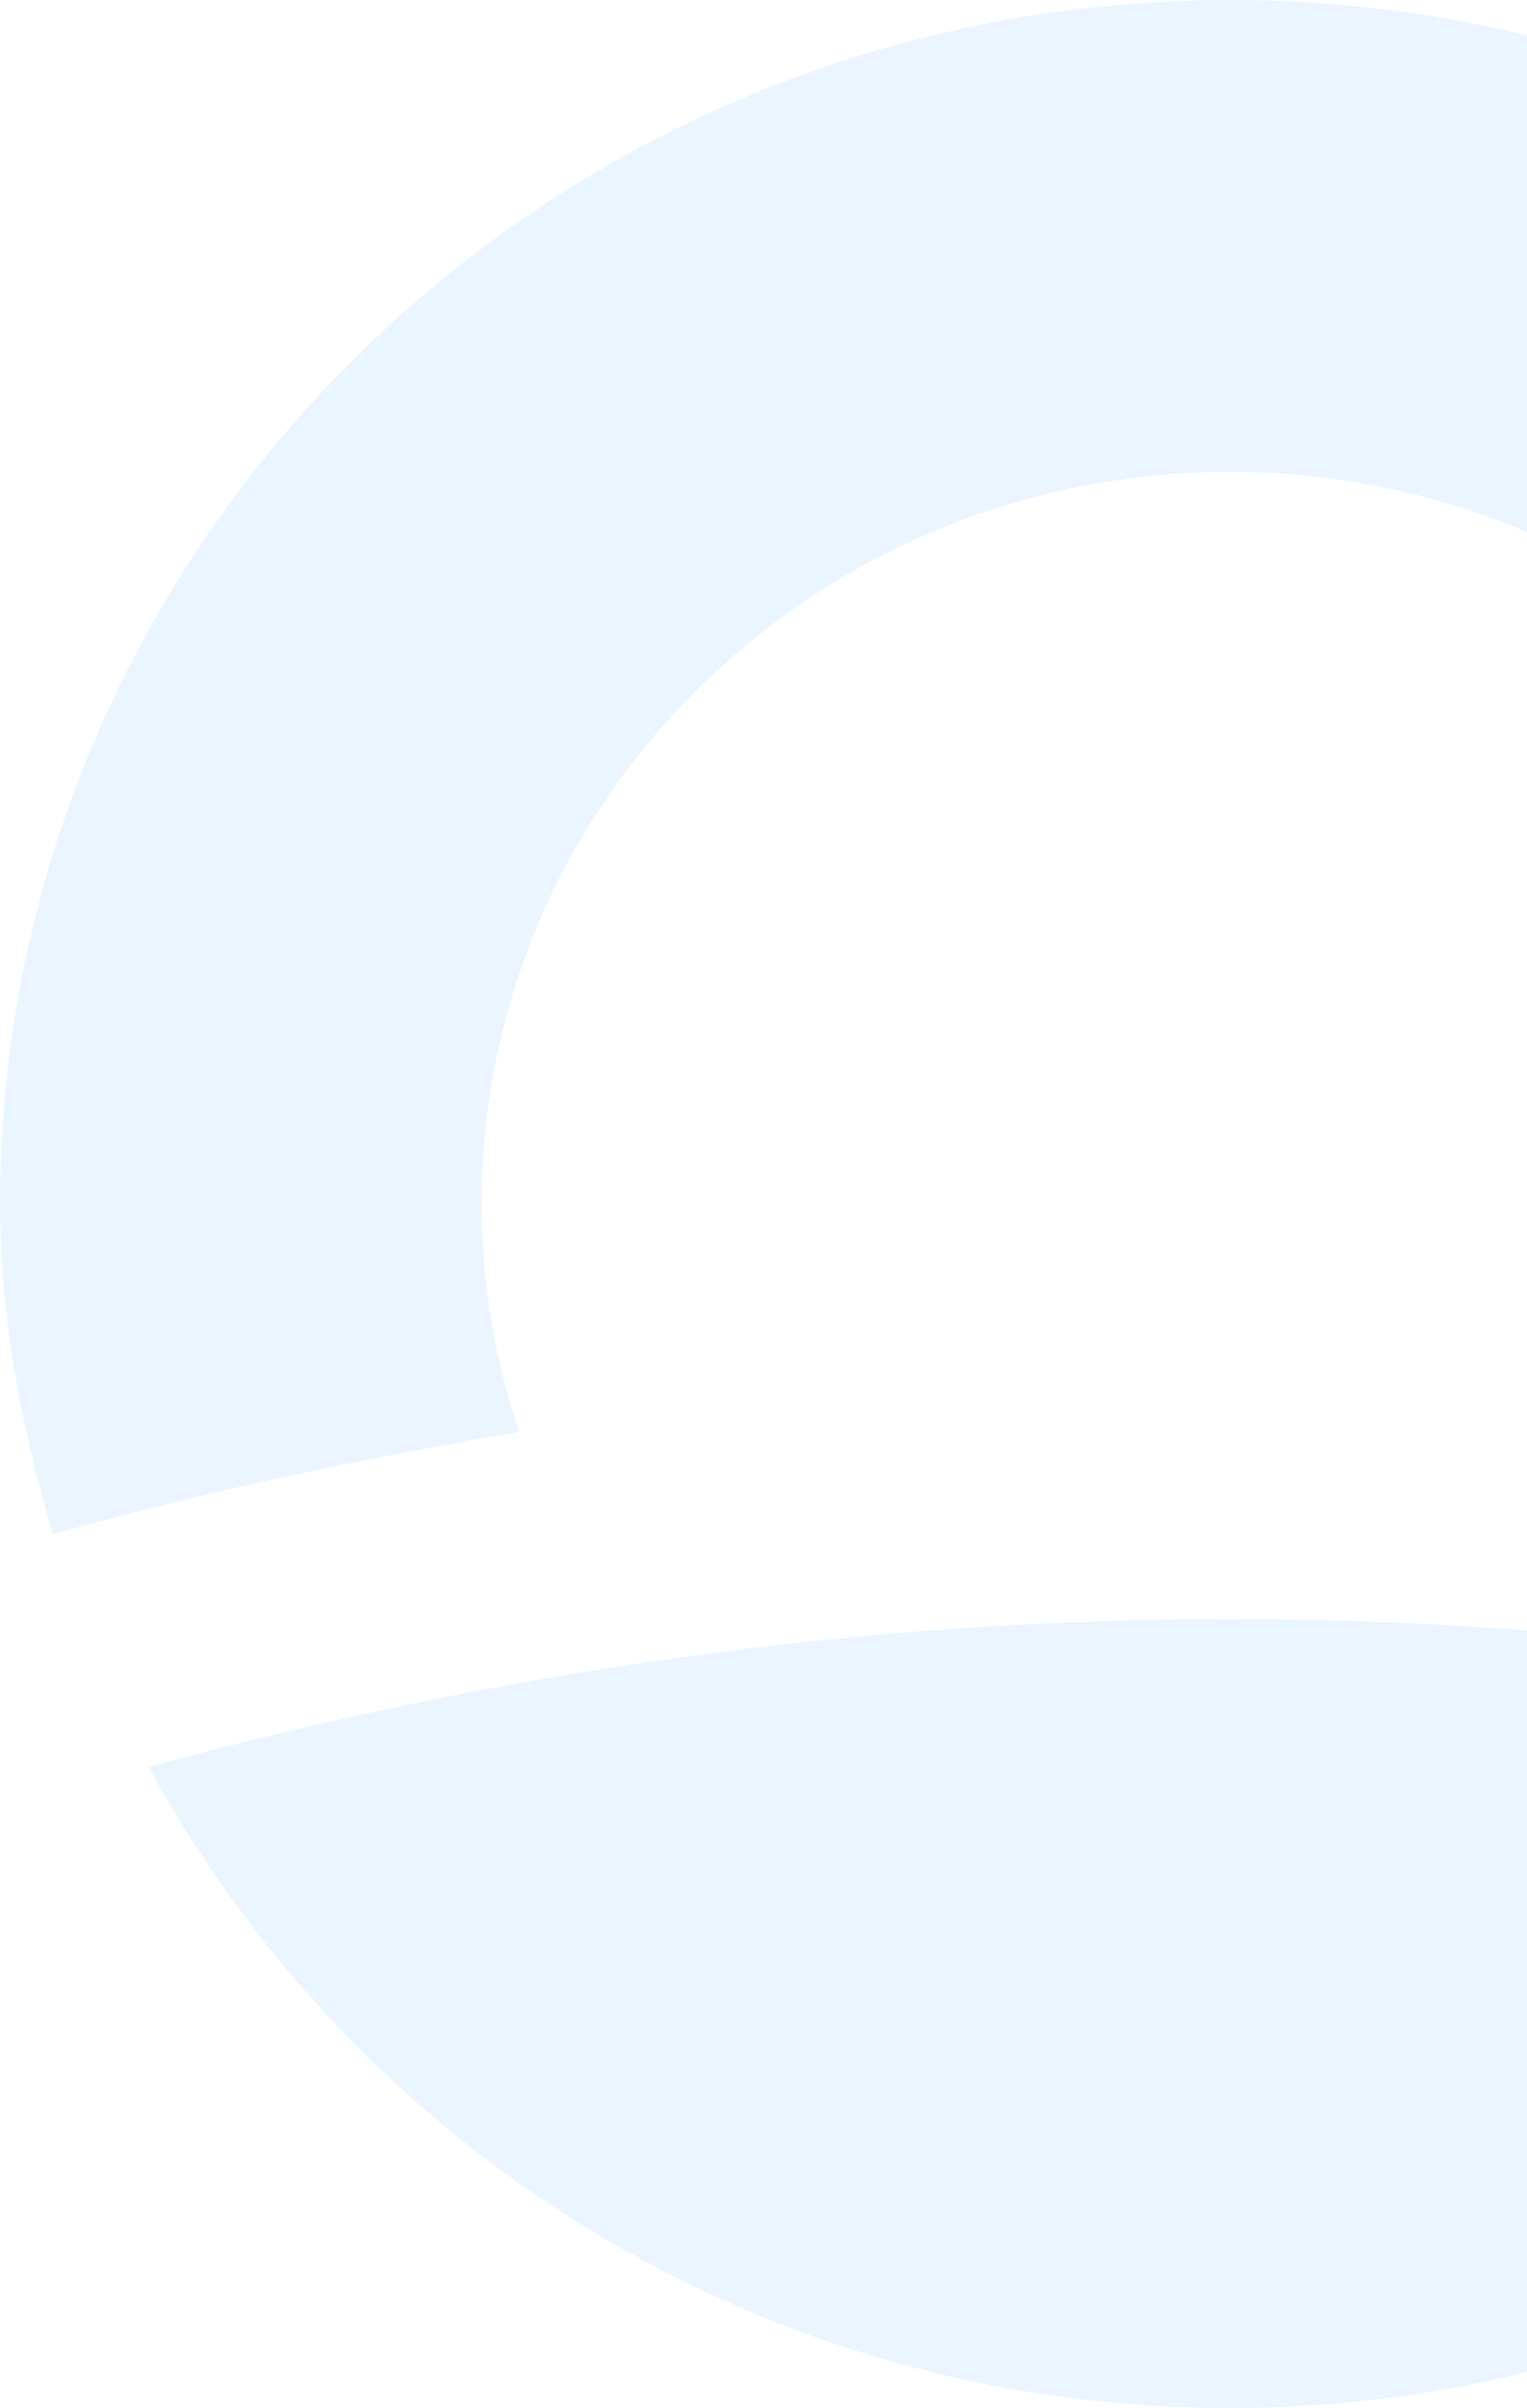 <svg width="397" height="626" viewBox="0 0 397 626" fill="none" xmlns="http://www.w3.org/2000/svg">
<g opacity="0.1" clip-path="url(#clip0_495_1638)">
<path d="M38.668 459.344C92.378 558.092 197.275 626 319.638 626C442 626 546.695 557.894 600.608 459.344C510.855 434.829 416.963 420.892 319.638 420.892C222.313 420.892 128.118 434.928 38.668 459.344Z" fill="#2997FF"/>
<path d="M319.738 0C143.16 0 0 140.165 0 313.148C0 343.099 5.755 371.369 13.73 398.849C53.206 387.778 93.892 379.178 134.983 372.259C128.723 353.577 125.19 333.709 125.19 312.951C125.19 207.876 212.216 122.67 319.637 122.67C427.058 122.67 513.984 207.876 513.984 312.951C513.984 333.709 510.45 353.577 504.191 372.259C545.281 379.178 585.968 387.778 625.544 398.849C633.52 371.369 639.274 343.099 639.274 313.148C639.375 140.165 496.215 0 319.738 0Z" fill="#2997FF"/>
</g>
<defs>
<clipPath id="clip0_495_1638">
<rect width="397" height="626" fill="white"/>
</clipPath>
</defs>
</svg>
